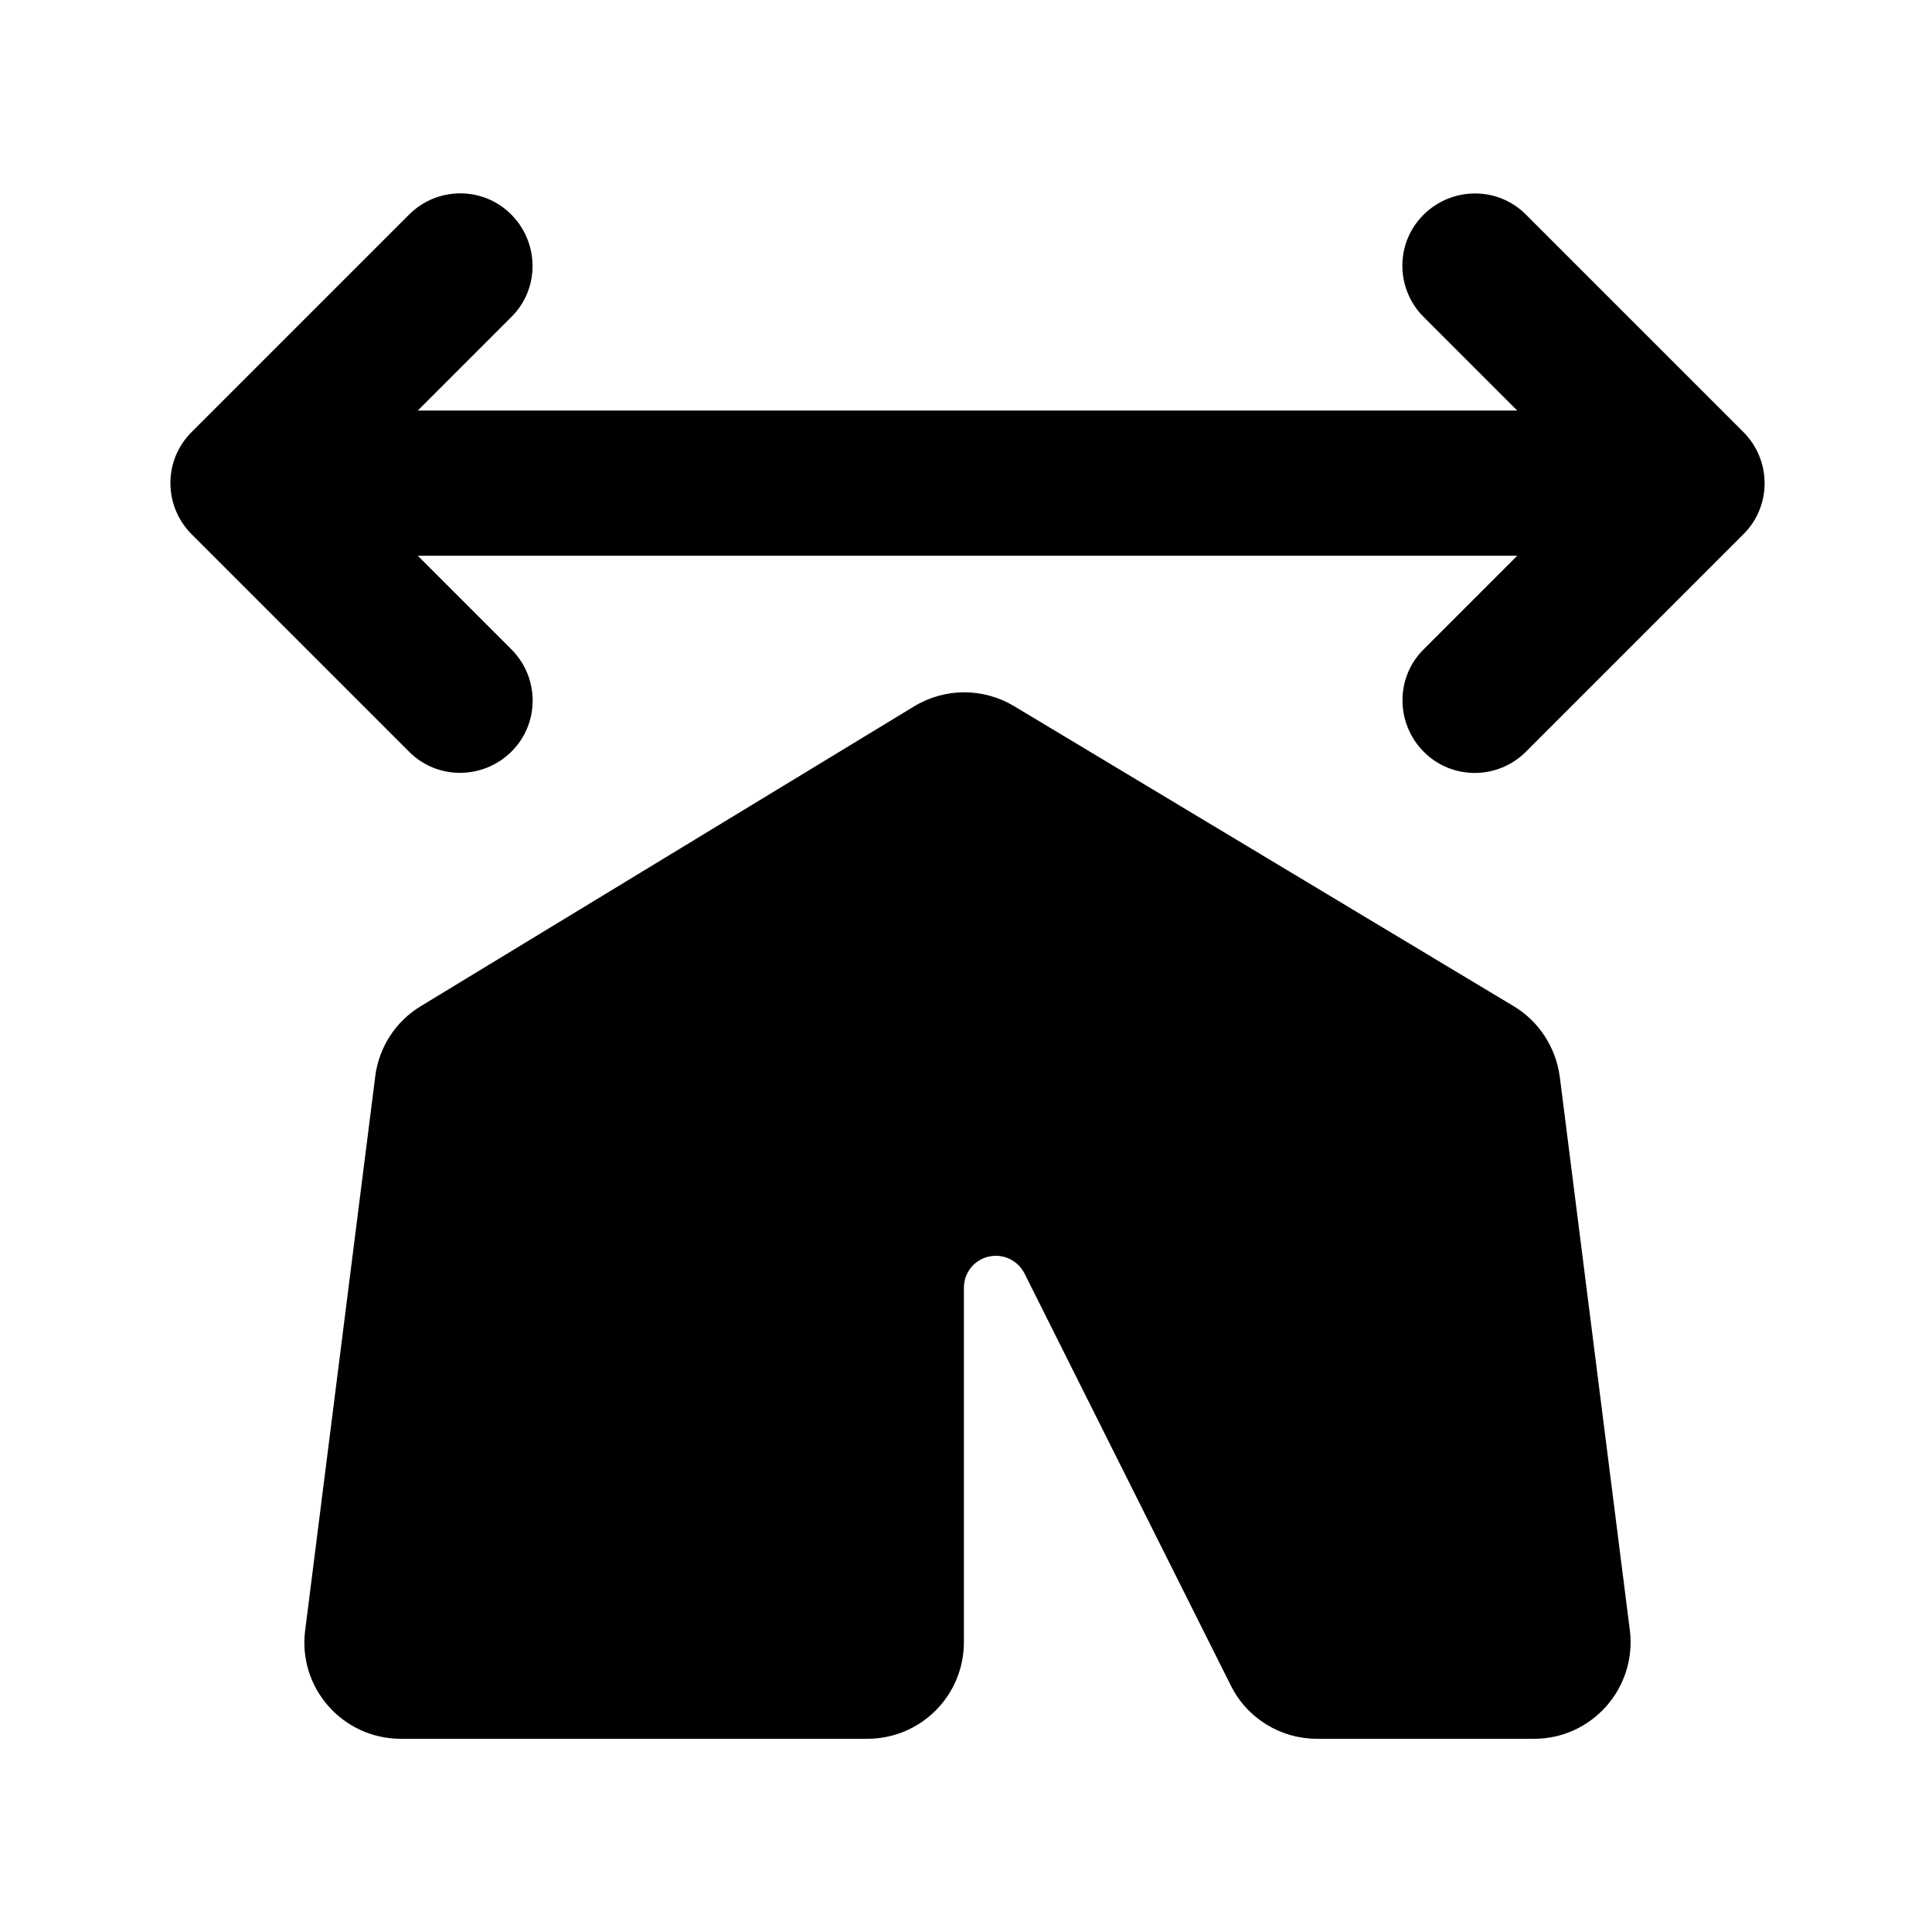 <svg xmlns="http://www.w3.org/2000/svg" viewBox="0 0 640 640"><!--! Font Awesome Free 7.0.1 by @fontawesome - https://fontawesome.com License - https://fontawesome.com/license/free (Icons: CC BY 4.0, Fonts: SIL OFL 1.1, Code: MIT License) Copyright 2025 Fonticons, Inc. --><path fill="currentColor" d="M63.5 177C54.1 167.6 54.1 152.4 63.5 143.1L135.5 71.1C144.9 61.7 160.1 61.7 169.4 71.1C178.7 80.5 178.8 95.7 169.4 105L138.4 136L448.5 136L502.6 136L471.6 105C462.2 95.6 462.2 80.4 471.6 71.1C481 61.8 496.2 61.7 505.5 71.1L577.5 143.1C586.9 152.5 586.9 167.7 577.5 177L505.5 249C496.1 258.4 480.9 258.4 471.6 249C462.3 239.6 462.2 224.4 471.6 215.1L502.6 184.1L400.5 184.1L400.4 184.1L138.4 184.1L169.4 215.1C178.8 224.5 178.8 239.7 169.4 249C160 258.3 144.8 258.4 135.5 249L63.5 177zM101.1 540L124.3 356.6C125.5 346.9 131.1 338.3 139.4 333.3L302.8 234C313 227.8 325.7 227.8 335.9 233.9L501.4 333.3C509.8 338.3 515.4 347 516.7 356.7L539.9 540C542.3 559.1 527.4 576 508.2 576L436.3 576C424.2 576 413.1 569.2 407.7 558.3L339.4 421.9C337.6 418.3 333.9 416 329.9 416C324 416 319.3 420.7 319.3 426.6L319.3 544C319.3 561.7 305 576 287.3 576L132.8 576C113.5 576 98.6 559.1 101.1 540z"/></svg>